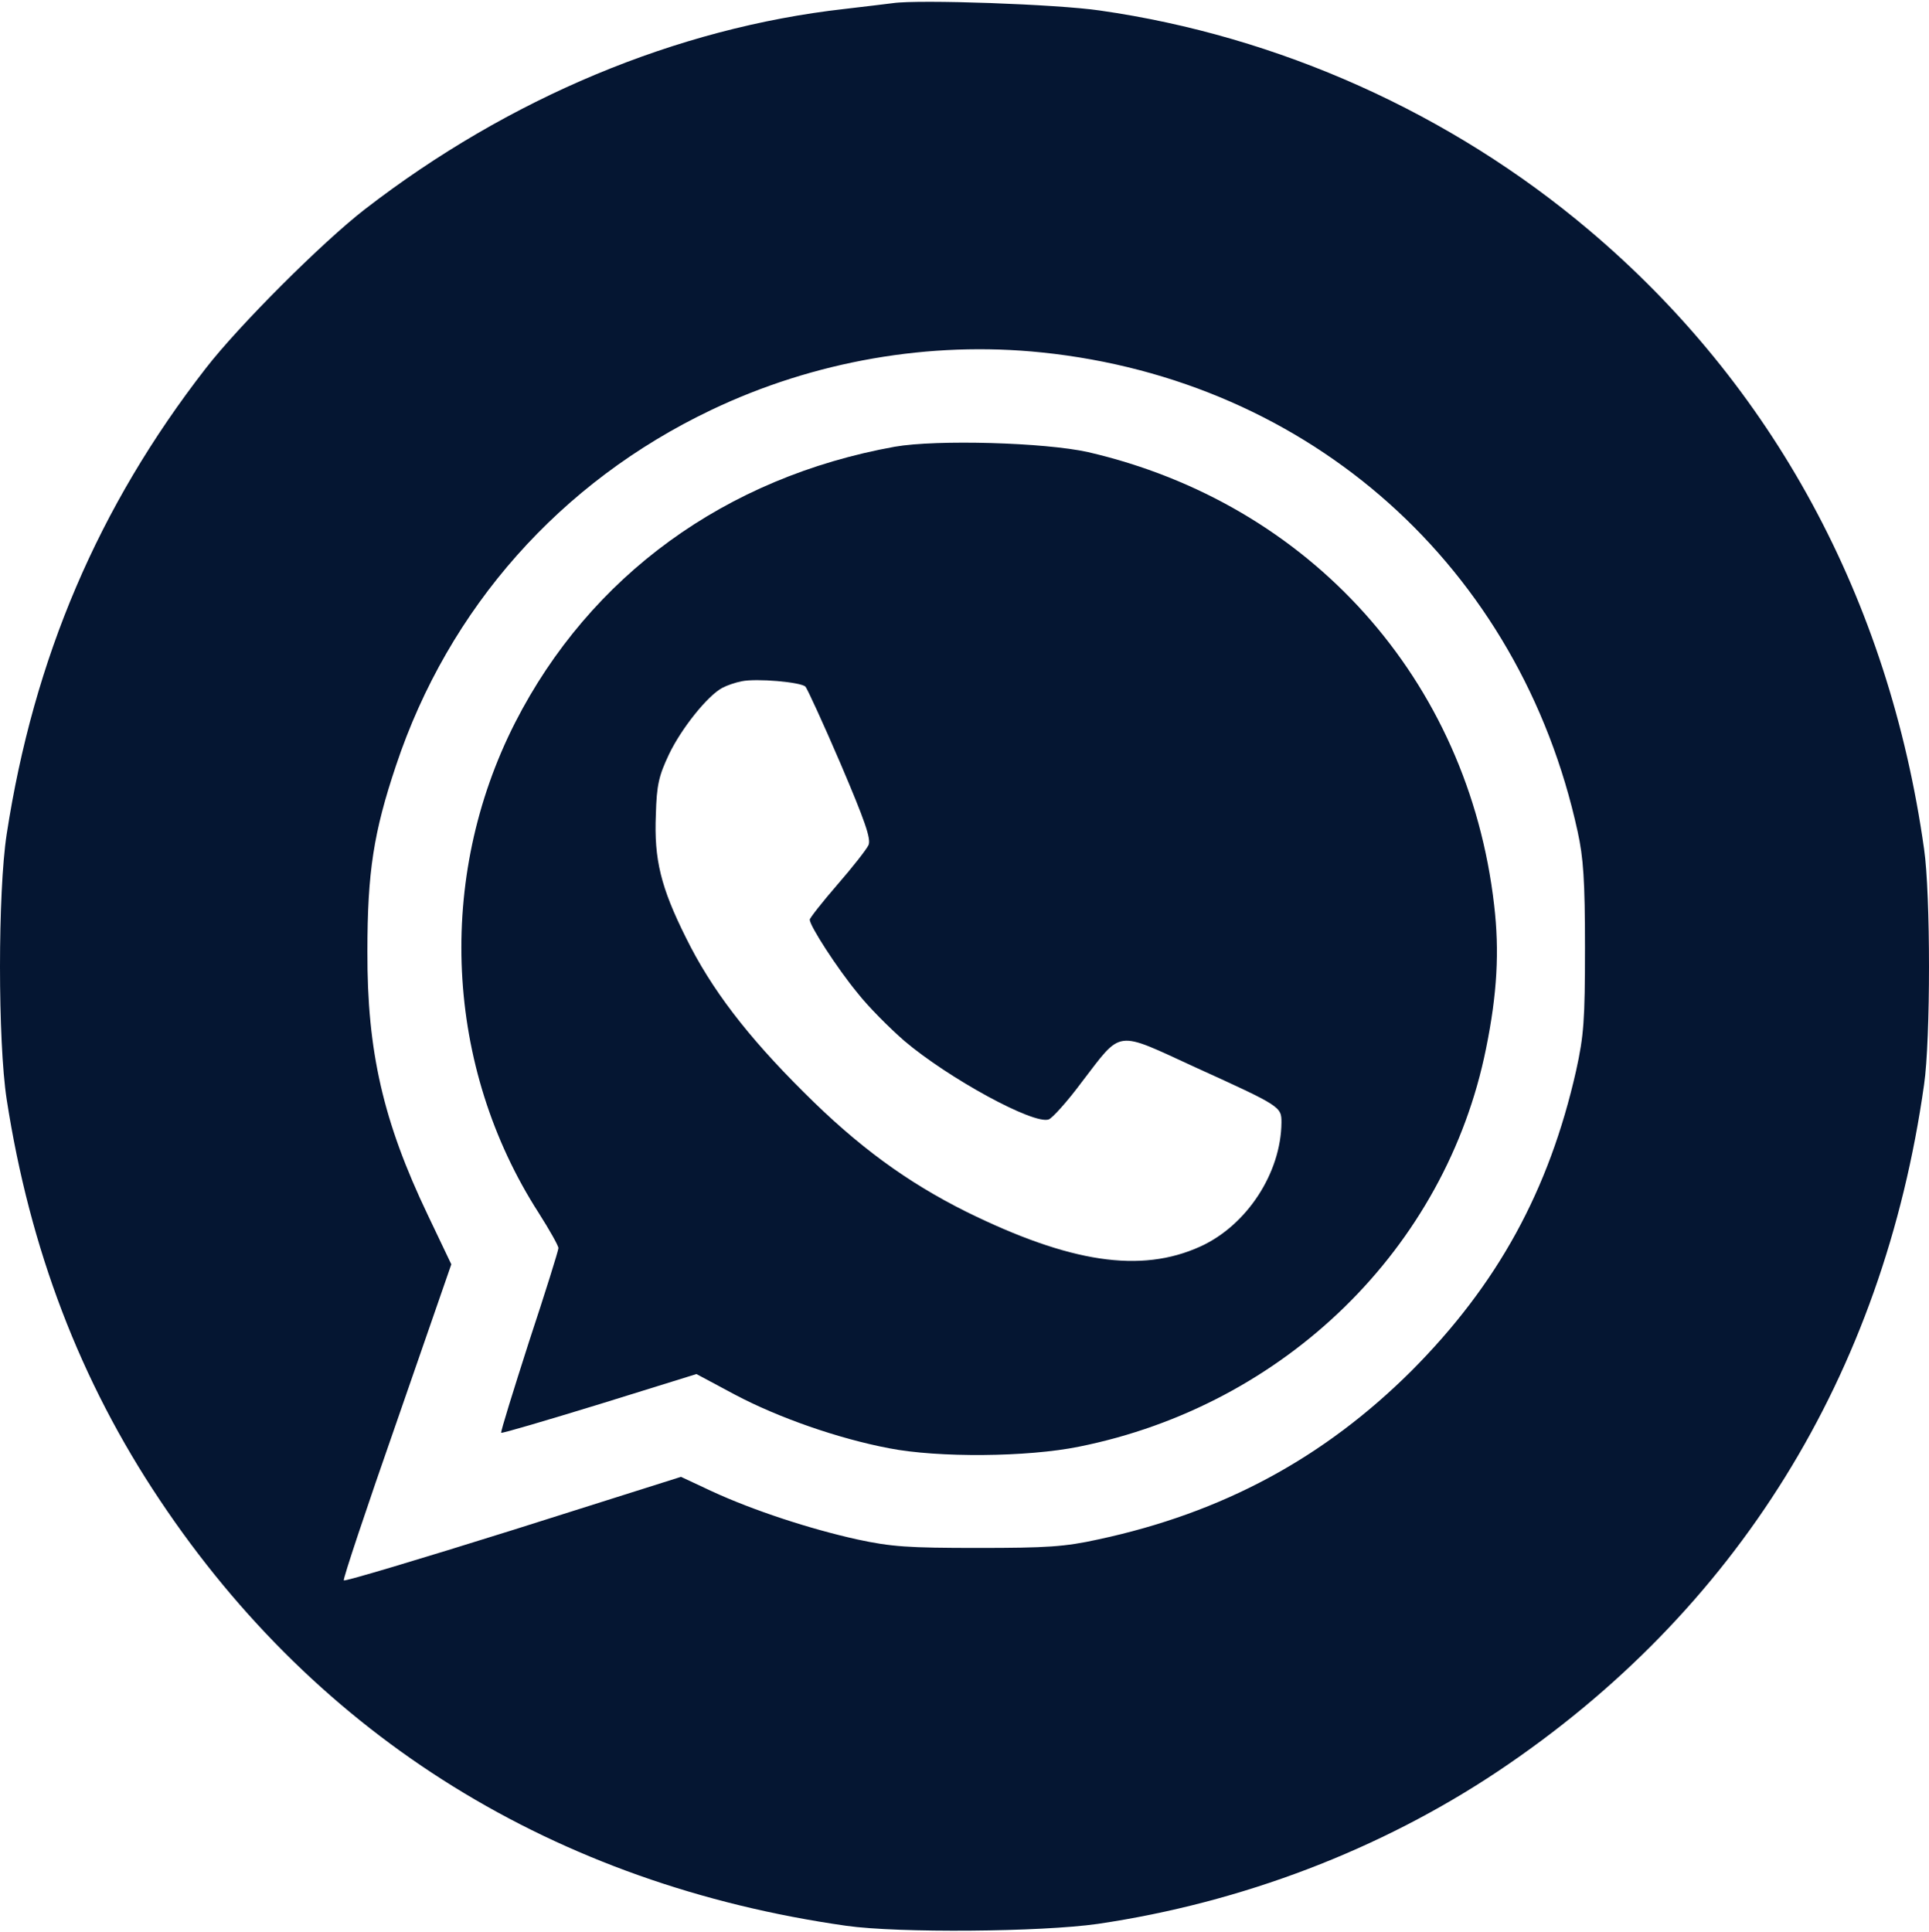 <svg width="665" height="666" viewBox="0 0 665 666" fill="none" xmlns="http://www.w3.org/2000/svg">
<path d="M307.807 1.087C305.675 1.353 298.077 2.286 291.146 3.085C233.163 9.612 175.314 33.856 125.862 72.087C111.2 83.41 82.275 112.316 70.945 126.969C33.89 174.658 11.63 226.876 2.299 287.619C-0.766 307.601 -0.766 359.02 2.299 379.001C10.297 430.686 27.625 476.11 55.083 517.139C109.867 599.195 191.442 649.682 291.812 663.935C309.807 666.466 358.859 666.066 378.453 663.269C428.171 655.943 475.89 637.693 516.411 610.651C598.653 555.636 649.171 474.112 663.3 373.939C665.566 358.353 665.566 308.267 663.3 292.681C651.171 206.495 611.183 132.831 547.735 79.281C500.15 39.051 440.834 12.409 379.119 3.618C364.724 1.486 316.871 -0.245 307.807 1.087ZM359.125 121.508C451.897 131.099 524.009 195.572 543.87 286.687C545.869 295.745 546.402 303.738 546.402 326.65C546.402 351.826 546.002 357.021 543.337 369.143C534.006 410.438 516.278 442.808 486.554 472.647C456.429 502.619 421.507 521.535 378.586 530.726C367.123 533.257 360.858 533.657 337.132 533.657C313.139 533.657 307.274 533.257 295.544 530.726C279.283 527.129 259.689 520.735 245.293 514.075L234.763 509.146L177.047 527.396C145.19 537.386 118.931 545.246 118.531 544.846C118.131 544.58 126.395 519.803 136.792 490.097L155.587 435.881L147.456 418.83C132.127 386.727 126.529 362.483 126.662 327.982C126.662 300.674 128.795 286.953 136.526 263.908C154.653 209.559 193.175 166.133 245.16 141.356C280.616 124.438 320.604 117.511 359.125 121.508Z" fill="#051632"/>
<path d="M308.474 154.011C250.092 164.534 203.439 198.503 177.58 249.122C150.255 302.805 153.321 367.811 185.711 418.165C189.443 424.026 192.509 429.487 192.509 430.287C192.509 431.086 187.977 445.606 182.379 462.523C176.914 479.574 172.515 493.694 172.782 493.961C173.048 494.227 188.377 489.698 206.638 484.103L240.095 473.713L253.291 480.773C268.353 488.765 289.013 495.959 306.475 499.289C323.536 502.619 354.194 502.353 371.922 498.756C442.967 484.503 498.417 430.287 512.28 361.551C516.145 342.635 516.945 327.849 515.079 311.997C506.148 234.336 451.631 173.593 375.121 155.876C360.192 152.546 323.003 151.48 308.474 154.011ZM277.683 236.734C278.35 237.533 283.815 249.389 289.813 263.376C298.211 283.091 300.343 289.218 299.41 291.349C298.744 292.815 293.945 298.942 288.613 305.07C283.415 311.064 279.15 316.526 279.15 317.059C279.15 319.19 288.613 333.843 295.545 342.235C299.277 347.031 306.741 354.491 311.806 358.886C326.869 371.675 356.326 387.793 361.525 385.928C362.725 385.528 367.923 379.8 372.855 373.14C386.984 354.757 384.185 355.157 412.043 367.945C441.634 381.399 441.767 381.532 441.767 386.994C441.634 404.311 429.904 422.427 413.776 429.754C393.249 439.078 368.856 435.349 333.133 417.765C312.606 407.508 295.811 395.253 277.15 376.603C257.556 357.155 245.16 340.903 236.496 323.32C227.832 306.002 225.432 296.278 226.099 280.826C226.366 270.569 227.165 267.372 230.631 260.045C234.896 251.12 243.96 239.798 249.025 237.133C250.492 236.334 253.557 235.268 255.69 234.869C260.755 233.803 276.084 235.135 277.683 236.734Z" fill="#051632"/>
</svg>
